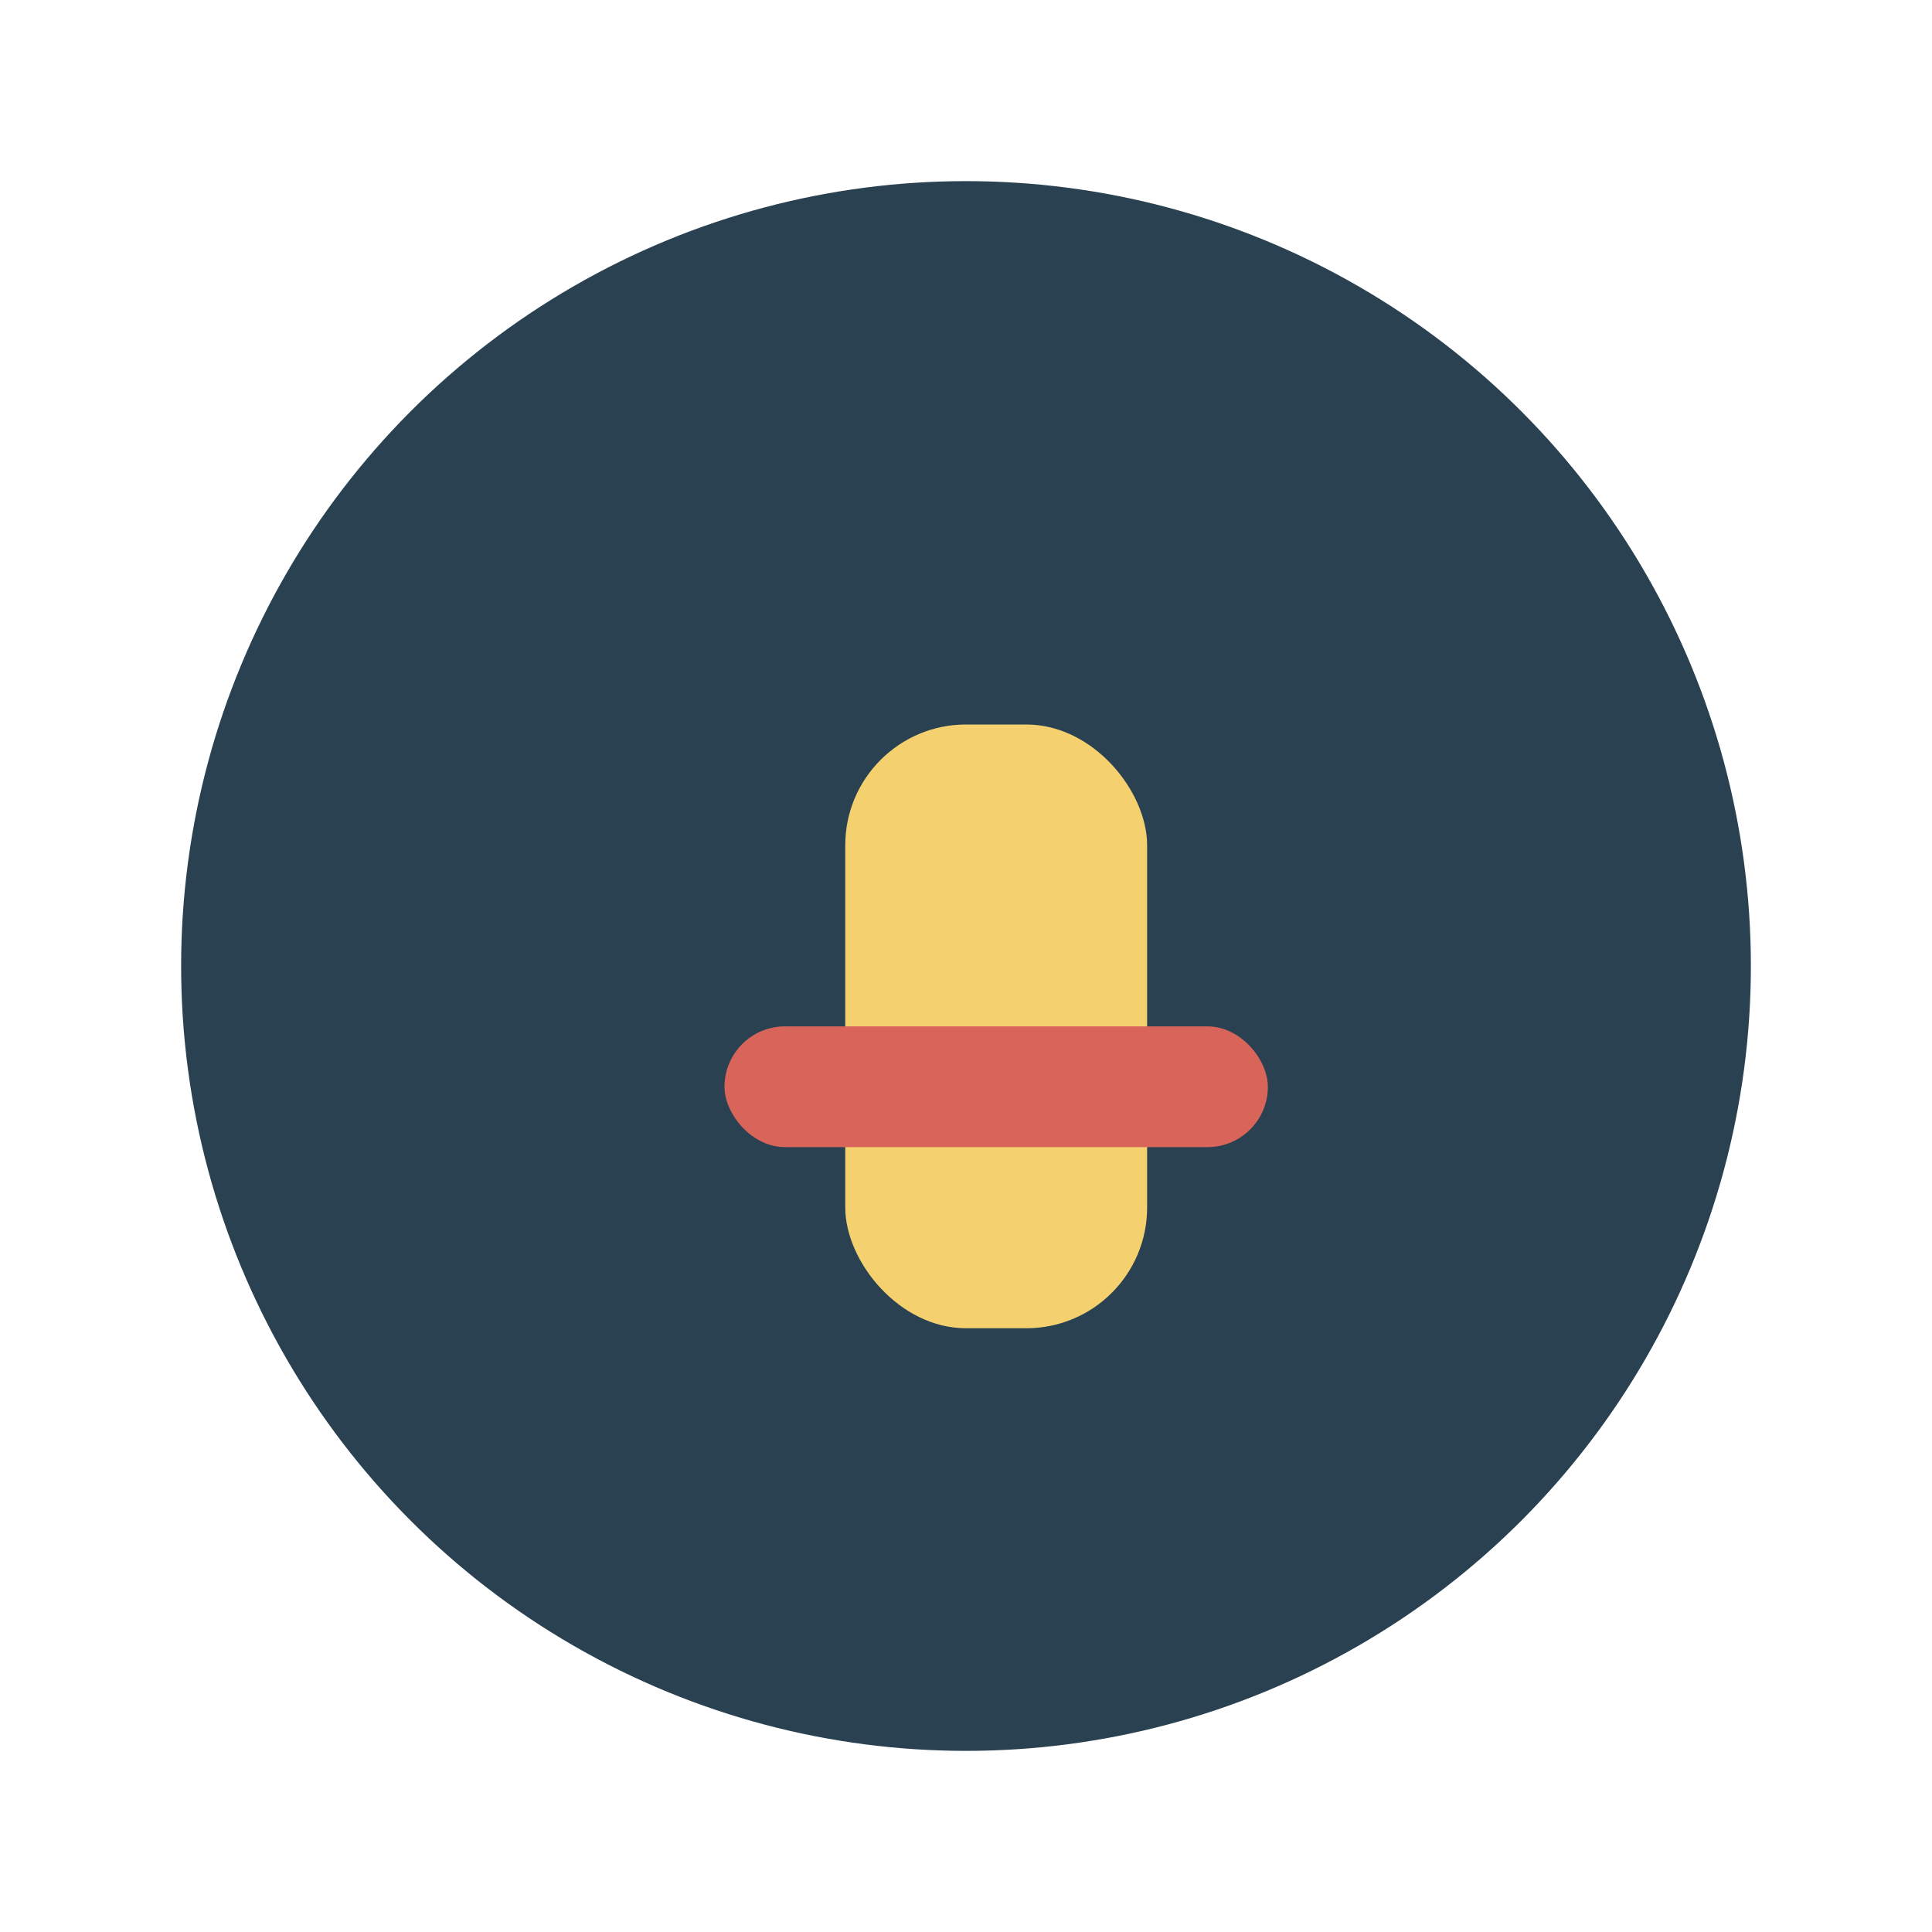 <?xml version="1.0" encoding="UTF-8"?>
<svg xmlns="http://www.w3.org/2000/svg" width="32" height="32" viewBox="0 0 32 32"><circle cx="16" cy="16" r="13" fill="#294151"/><rect x="14" y="12" width="5" height="10" rx="2" fill="#F4D06F"/><rect x="12" y="17" width="9" height="2" rx="1" fill="#D96459"/></svg>